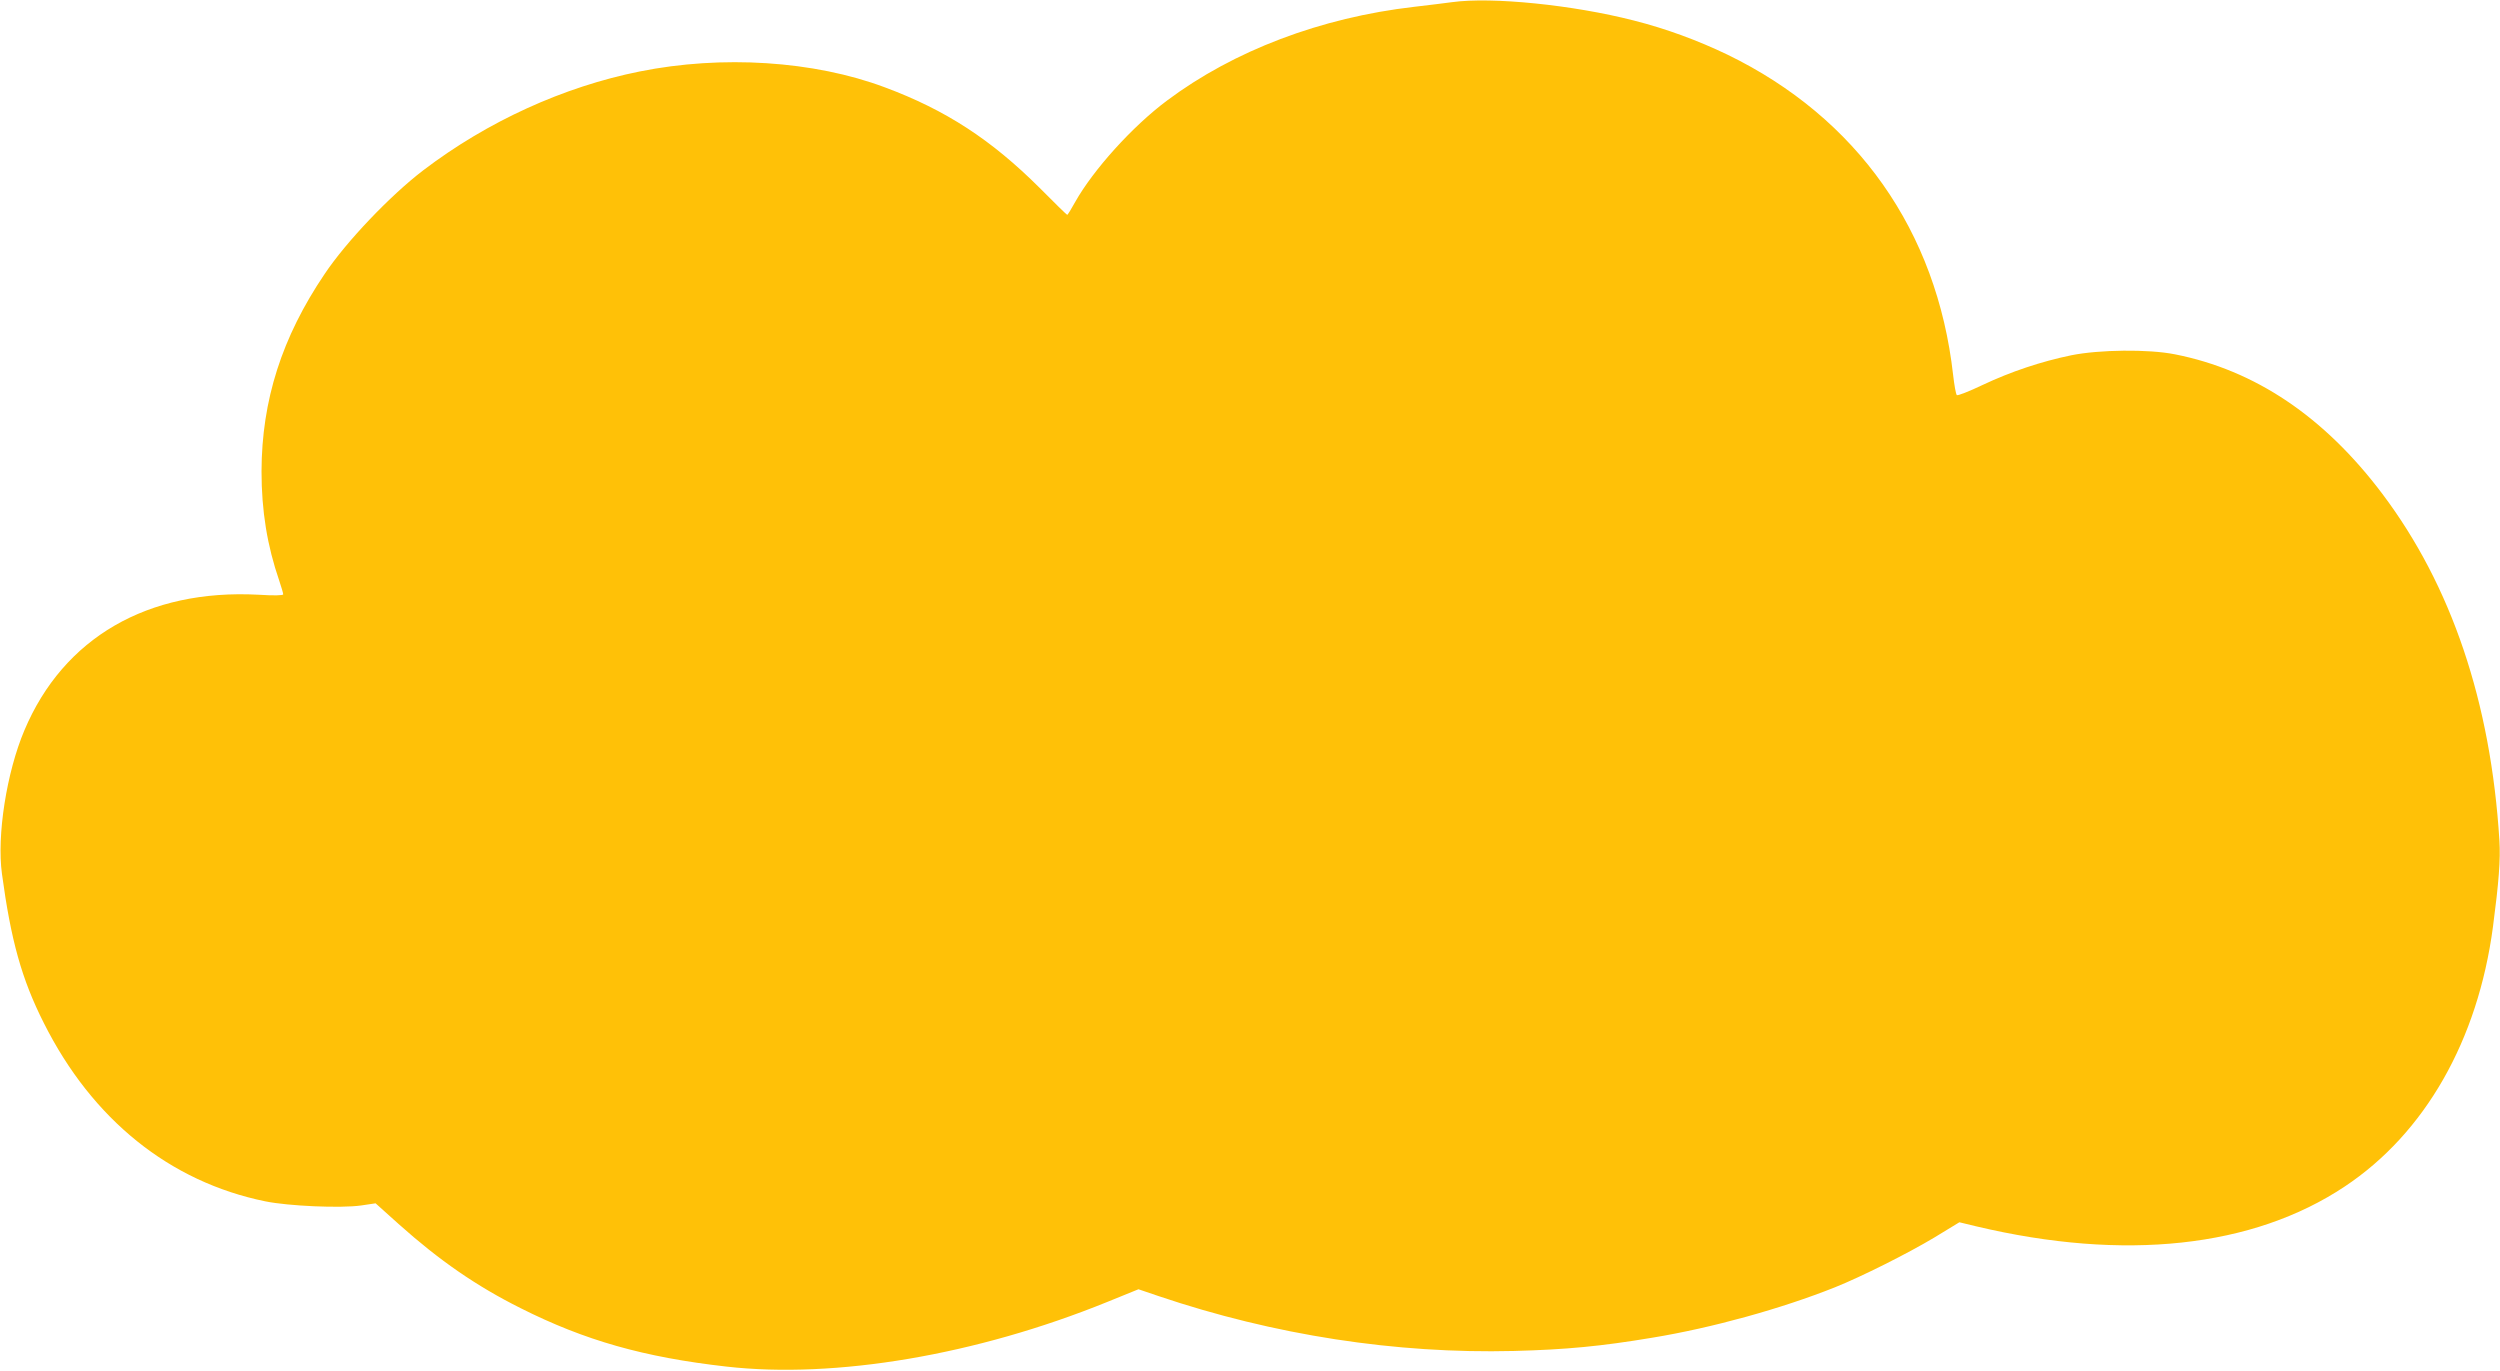 <?xml version="1.0" standalone="no"?>
<!DOCTYPE svg PUBLIC "-//W3C//DTD SVG 20010904//EN"
 "http://www.w3.org/TR/2001/REC-SVG-20010904/DTD/svg10.dtd">
<svg version="1.0" xmlns="http://www.w3.org/2000/svg"
 width="1280pt" height="702pt" viewBox="0 0 1280 702"
 preserveAspectRatio="xMidYMid meet">
<g transform="translate(0,702) scale(0.1,-0.1)"
fill="#ffc107" stroke="none">
<path d="M7435 7009 c-33 -5 -121 -15 -195 -24 -477 -55 -923 -224 -1265 -480
-177 -132 -377 -354 -470 -519 -20 -36 -38 -66 -41 -66 -2 0 -66 62 -141 138
-248 247 -481 399 -793 515 -363 136 -833 166 -1255 81 -389 -78 -780 -256
-1108 -506 -169 -129 -394 -365 -505 -531 -219 -324 -322 -647 -323 -1010 0
-203 29 -381 91 -561 11 -33 20 -63 20 -69 0 -6 -48 -7 -127 -2 -566 30 -998
-220 -1198 -694 -91 -215 -142 -539 -115 -735 46 -341 101 -539 214 -763 248
-495 645 -814 1135 -914 118 -24 385 -36 490 -21 l74 11 118 -106 c208 -186
397 -317 625 -431 328 -165 630 -251 1054 -299 556 -63 1279 59 1949 331 l160
65 103 -35 c592 -200 1215 -296 1818 -281 269 7 447 24 710 68 305 50 662 149
935 258 137 55 374 174 509 255 l128 78 87 -21 c758 -180 1416 -109 1886 204
411 273 682 749 759 1330 30 228 39 345 33 441 -44 710 -246 1306 -599 1775
-298 396 -652 634 -1063 715 -136 27 -386 24 -530 -5 -155 -32 -310 -84 -454
-152 -69 -33 -128 -56 -132 -52 -5 5 -13 51 -19 103 -83 738 -491 1317 -1155
1640 -152 73 -314 133 -480 175 -312 80 -727 122 -930 94z"/>
</g>
</svg>
